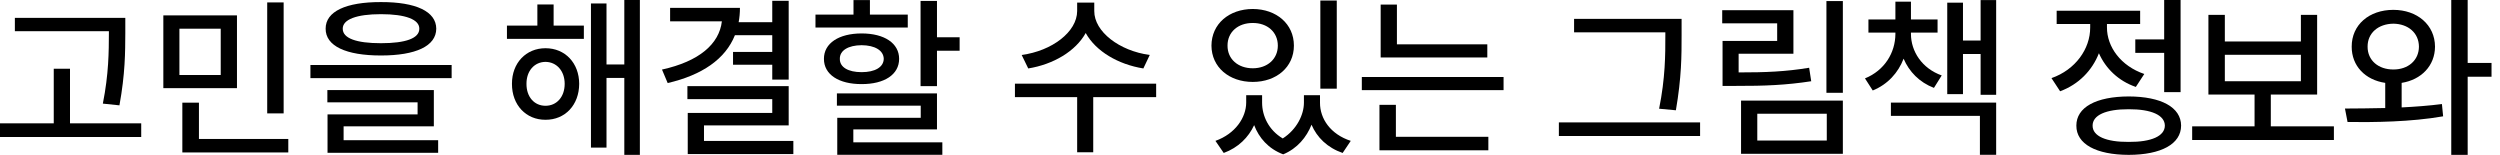 <?xml version="1.0" encoding="utf-8"?>
<svg xmlns="http://www.w3.org/2000/svg" fill="none" height="100%" overflow="visible" preserveAspectRatio="none" style="display: block;" viewBox="0 0 226 14" width="100%">
<g id="text-body-1">
<g id="Frame 197">
<path d="M11.328 1.617V2.992C11.32 4.719 11.32 6.656 10.797 9.523L9.297 9.367C9.836 6.656 9.836 4.672 9.844 2.992V2.82H1.344V1.617H11.328ZM0 12.383V11.148H4.859V6.211H6.328V11.148H12.766V12.383H0Z" fill="black" id="Vector"/>
<path d="M21.422 1.391V7.969H14.766V1.391H21.422ZM16.219 6.781H19.953V2.594H16.219V6.781ZM16.484 13.781V9.281H17.984V12.562H26.062V13.781H16.484ZM24.156 10.25V0.219H25.641V10.25H24.156Z" fill="black" id="Vector_2"/>
<path d="M34.438 0.188C37.594 0.18 39.43 1.031 39.438 2.594C39.43 4.164 37.594 5.016 34.438 5.016C31.281 5.016 29.43 4.164 29.438 2.594C29.43 1.031 31.281 0.18 34.438 0.188ZM28.062 7.063V5.875H40.828V7.063H28.062ZM29.594 9.25V8.141H39.219V11.422H31.062V12.672H39.609V13.812H29.609V10.344H37.75V9.25H29.594ZM30.984 2.594C30.977 3.461 32.211 3.906 34.438 3.906C36.68 3.906 37.914 3.461 37.906 2.594C37.914 1.766 36.68 1.281 34.438 1.281C32.211 1.281 30.977 1.766 30.984 2.594Z" fill="black" id="Vector_3"/>
</g>
<g id="Frame 198">
<path d="M52.781 2.312V3.516H45.828V2.312H48.578V0.406H50.047V2.312H52.781ZM46.281 7.578C46.273 5.695 47.555 4.359 49.312 4.359C51.086 4.359 52.352 5.695 52.359 7.578C52.352 9.492 51.086 10.836 49.312 10.828C47.555 10.836 46.273 9.492 46.281 7.578ZM47.594 7.578C47.586 8.766 48.305 9.562 49.312 9.562C50.32 9.562 51.047 8.766 51.047 7.578C51.047 6.414 50.32 5.602 49.312 5.594C48.305 5.602 47.586 6.414 47.594 7.578ZM53.422 13.344V0.312H54.828V5.828H56.438V0H57.844V14H56.438V7.047H54.828V13.344H53.422Z" fill="black" id="Vector_4"/>
<path d="M71.297 0.07V7.195H69.812V5.852H66.266V4.695H69.812V3.18H66.438C65.57 5.352 63.453 6.789 60.359 7.508L59.844 6.289C63.203 5.547 65.016 3.984 65.258 1.93H60.578V0.711H66.891C66.891 1.164 66.852 1.594 66.773 2.008H69.812V0.07H71.297ZM62.141 8.961V7.789H71.297V11.336H63.641V12.742H71.719V13.93H62.172V10.211H69.812V8.961H62.141Z" fill="black" id="Vector_5"/>
<path d="M84.703 0.086V3.367H86.75V4.586H84.703V7.789H83.219V0.086H84.703ZM73.719 2.492V1.32H77.156V0.008H78.641V1.32H82.062V2.492H73.719ZM74.484 5.32C74.477 3.906 75.836 3.023 77.891 3.023C79.945 3.023 81.281 3.906 81.281 5.32C81.281 6.742 79.945 7.609 77.891 7.602C75.836 7.609 74.477 6.742 74.484 5.32ZM75.656 9.555V8.445H84.703V11.695H77.141V12.867H85.188V13.992H75.688V10.648H83.234V9.555H75.656ZM75.922 5.32C75.906 6.078 76.68 6.523 77.891 6.523C79.094 6.523 79.875 6.078 79.891 5.32C79.875 4.562 79.094 4.094 77.891 4.086C76.68 4.094 75.906 4.562 75.922 5.32Z" fill="black" id="Vector_6"/>
</g>
<g id="Frame 199">
<path d="M98.922 1C98.914 2.859 101.188 4.602 103.938 4.969L103.359 6.188C101.07 5.82 99.062 4.633 98.148 2.984C97.234 4.633 95.227 5.82 92.953 6.188L92.359 4.969C95.102 4.602 97.367 2.883 97.375 1V0.234H98.922V1ZM91.75 8.781V7.562H104.516V8.781H98.828V13.766H97.375V8.781H91.75Z" fill="black" id="Vector_7"/>
</g>
<g id="Frame 200">
<path d="M114.094 9.281C114.094 10.484 114.688 11.758 115.961 12.516C117.242 11.695 117.875 10.359 117.875 9.281V8.609H119.328V9.281C119.32 10.734 120.281 12.141 122.109 12.734L121.375 13.828C119.992 13.352 119.047 12.414 118.562 11.273C118.117 12.398 117.281 13.422 116 13.953C114.656 13.445 113.805 12.453 113.375 11.312C112.867 12.414 111.945 13.344 110.625 13.828L109.875 12.734C111.672 12.094 112.648 10.633 112.656 9.281V8.609H114.094V9.281ZM109.516 4.125C109.523 2.164 111.102 0.82 113.25 0.812C115.391 0.82 116.969 2.164 116.969 4.125C116.969 6.062 115.391 7.406 113.25 7.406C111.102 7.406 109.523 6.062 109.516 4.125ZM110.969 4.125C110.961 5.344 111.922 6.172 113.25 6.172C114.562 6.172 115.516 5.344 115.516 4.125C115.516 2.898 114.562 2.07 113.25 2.078C111.922 2.07 110.961 2.898 110.969 4.125ZM119.359 8.016V0.047H120.844V8.016H119.359Z" fill="black" id="Vector_8"/>
<path d="M134.453 4.008V5.195H124.812V0.414H126.281V4.008H134.453ZM123.109 8.148V6.961H135.922V8.148H123.109ZM124.703 13.586V9.477H126.188V12.367H134.547V13.586H124.703Z" fill="black" id="Vector_9"/>
</g>
<g id="Frame 201">
<path d="M152.016 1.703V3.203C152.016 5.016 152.016 6.977 151.5 9.969L149.984 9.828C150.547 7.023 150.547 4.969 150.547 3.203V2.922H142.297V1.703H152.016ZM140.922 12.297V11.062H153.688V12.297H140.922Z" fill="black" id="Vector_10"/>
<path d="M166.594 0.094V8.391H165.109V0.094H166.594ZM155.688 2.109V0.922H162.125V4.859H157.172V6.547C159.625 6.547 161.414 6.477 163.547 6.125L163.734 7.344C161.445 7.695 159.539 7.773 156.891 7.766H155.719V3.703H160.656V2.109H155.688ZM157.391 13.906V9.094H166.594V13.906H157.391ZM158.859 12.703H165.141V10.281H158.859V12.703Z" fill="black" id="Vector_11"/>
<path d="M172.75 3.07C172.75 4.648 173.75 6.188 175.531 6.82L174.828 7.945C173.508 7.438 172.586 6.477 172.086 5.305C171.594 6.578 170.656 7.625 169.297 8.18L168.594 7.086C170.367 6.367 171.336 4.766 171.344 3.07V2.945H168.906V1.758H171.344V0.148H172.75V1.758H175.156V2.945H172.75V3.07ZM170.938 10.477V9.273H180.453V13.992H178.984V10.477H170.938ZM176.031 8.508V0.242H177.453V3.664H179.047V0.008H180.453V8.57H179.047V4.883H177.453V8.508H176.031Z" fill="black" id="Vector_12"/>
</g>
<g id="Frame 202">
<path d="M197.125 0V8.328H195.641V4.781H193.031V3.562H195.641V0H197.125ZM185.453 7.062C187.625 6.305 188.961 4.414 188.953 2.484V2.172H185.922V0.969H193.469V2.172H190.469V2.469C190.461 4.242 191.727 5.969 193.844 6.688L193.078 7.859C191.508 7.32 190.352 6.195 189.742 4.812C189.133 6.375 187.906 7.633 186.234 8.25L185.453 7.062ZM187.703 11.359C187.695 9.695 189.492 8.727 192.438 8.719C195.367 8.727 197.164 9.695 197.172 11.359C197.164 13.023 195.367 13.992 192.438 14C189.492 13.992 187.695 13.023 187.703 11.359ZM189.172 11.359C189.164 12.305 190.383 12.844 192.438 12.828C194.477 12.844 195.695 12.305 195.703 11.359C195.695 10.406 194.477 9.867 192.438 9.875C190.383 9.867 189.164 10.406 189.172 11.359Z" fill="black" id="Vector_13"/>
<path d="M210.984 11.422V12.656H198.172V11.422H203.812V8.547H199.641V1.344H201.125V3.75H208V1.344H209.469V8.547H205.281V11.422H210.984ZM201.125 7.344H208V4.953H201.125V7.344Z" fill="black" id="Vector_14"/>
<path d="M216.359 0.891C218.516 0.891 220.117 2.25 220.125 4.219C220.117 5.953 218.875 7.211 217.109 7.492V9.711C218.352 9.648 219.594 9.555 220.75 9.406L220.859 10.516C217.898 11.031 214.641 11.055 212.219 11.031L211.984 9.812C213.07 9.805 214.32 9.797 215.625 9.766V7.492C213.82 7.227 212.586 5.961 212.594 4.219C212.586 2.25 214.164 0.891 216.359 0.891ZM214.031 4.219C214.023 5.461 215.016 6.289 216.359 6.281C217.688 6.289 218.664 5.461 218.672 4.219C218.664 2.969 217.688 2.156 216.359 2.141C215.016 2.156 214.023 2.969 214.031 4.219ZM221.594 14V0H223.078V5.688H225.234V6.938H223.078V14H221.594Z" fill="black" id="Vector_15"/>
</g>
</g>
</svg>